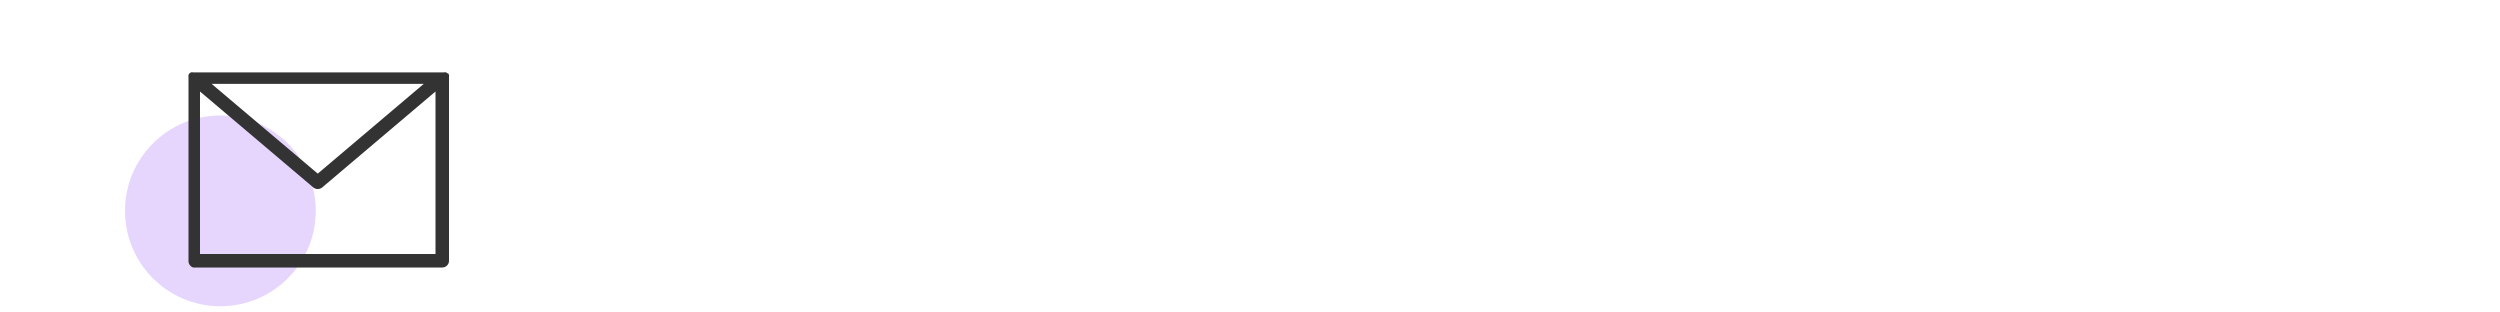 <svg id="Layer_1" data-name="Layer 1" xmlns="http://www.w3.org/2000/svg" viewBox="0 0 200 25"><defs><style>.cls-1{fill:#e6d5fd;}.cls-2{fill:#333;}</style></defs><circle class="cls-1" cx="17.63" cy="16.87" r="7.63"/><path class="cls-2" d="M15.46,21.4H35.38a.54.54,0,0,0,.54-.54V6.17h0a.57.57,0,0,0,0-.18h0l0,0a.75.75,0,0,0-.07-.12l-.05,0-.11-.08,0,0a.58.58,0,0,0-.19,0H15.46a.58.58,0,0,0-.19,0l0,0-.11.08,0,0a.83.83,0,0,0-.08.12l0,0h0a.57.57,0,0,0,0,.18h0V20.86A.54.54,0,0,0,15.46,21.4ZM16,20.32v-13L25.07,15a.55.55,0,0,0,.35.12.57.57,0,0,0,.35-.12l9.07-7.68v13ZM33.9,6.71l-8.48,7.18L16.93,6.71Z"/></svg>